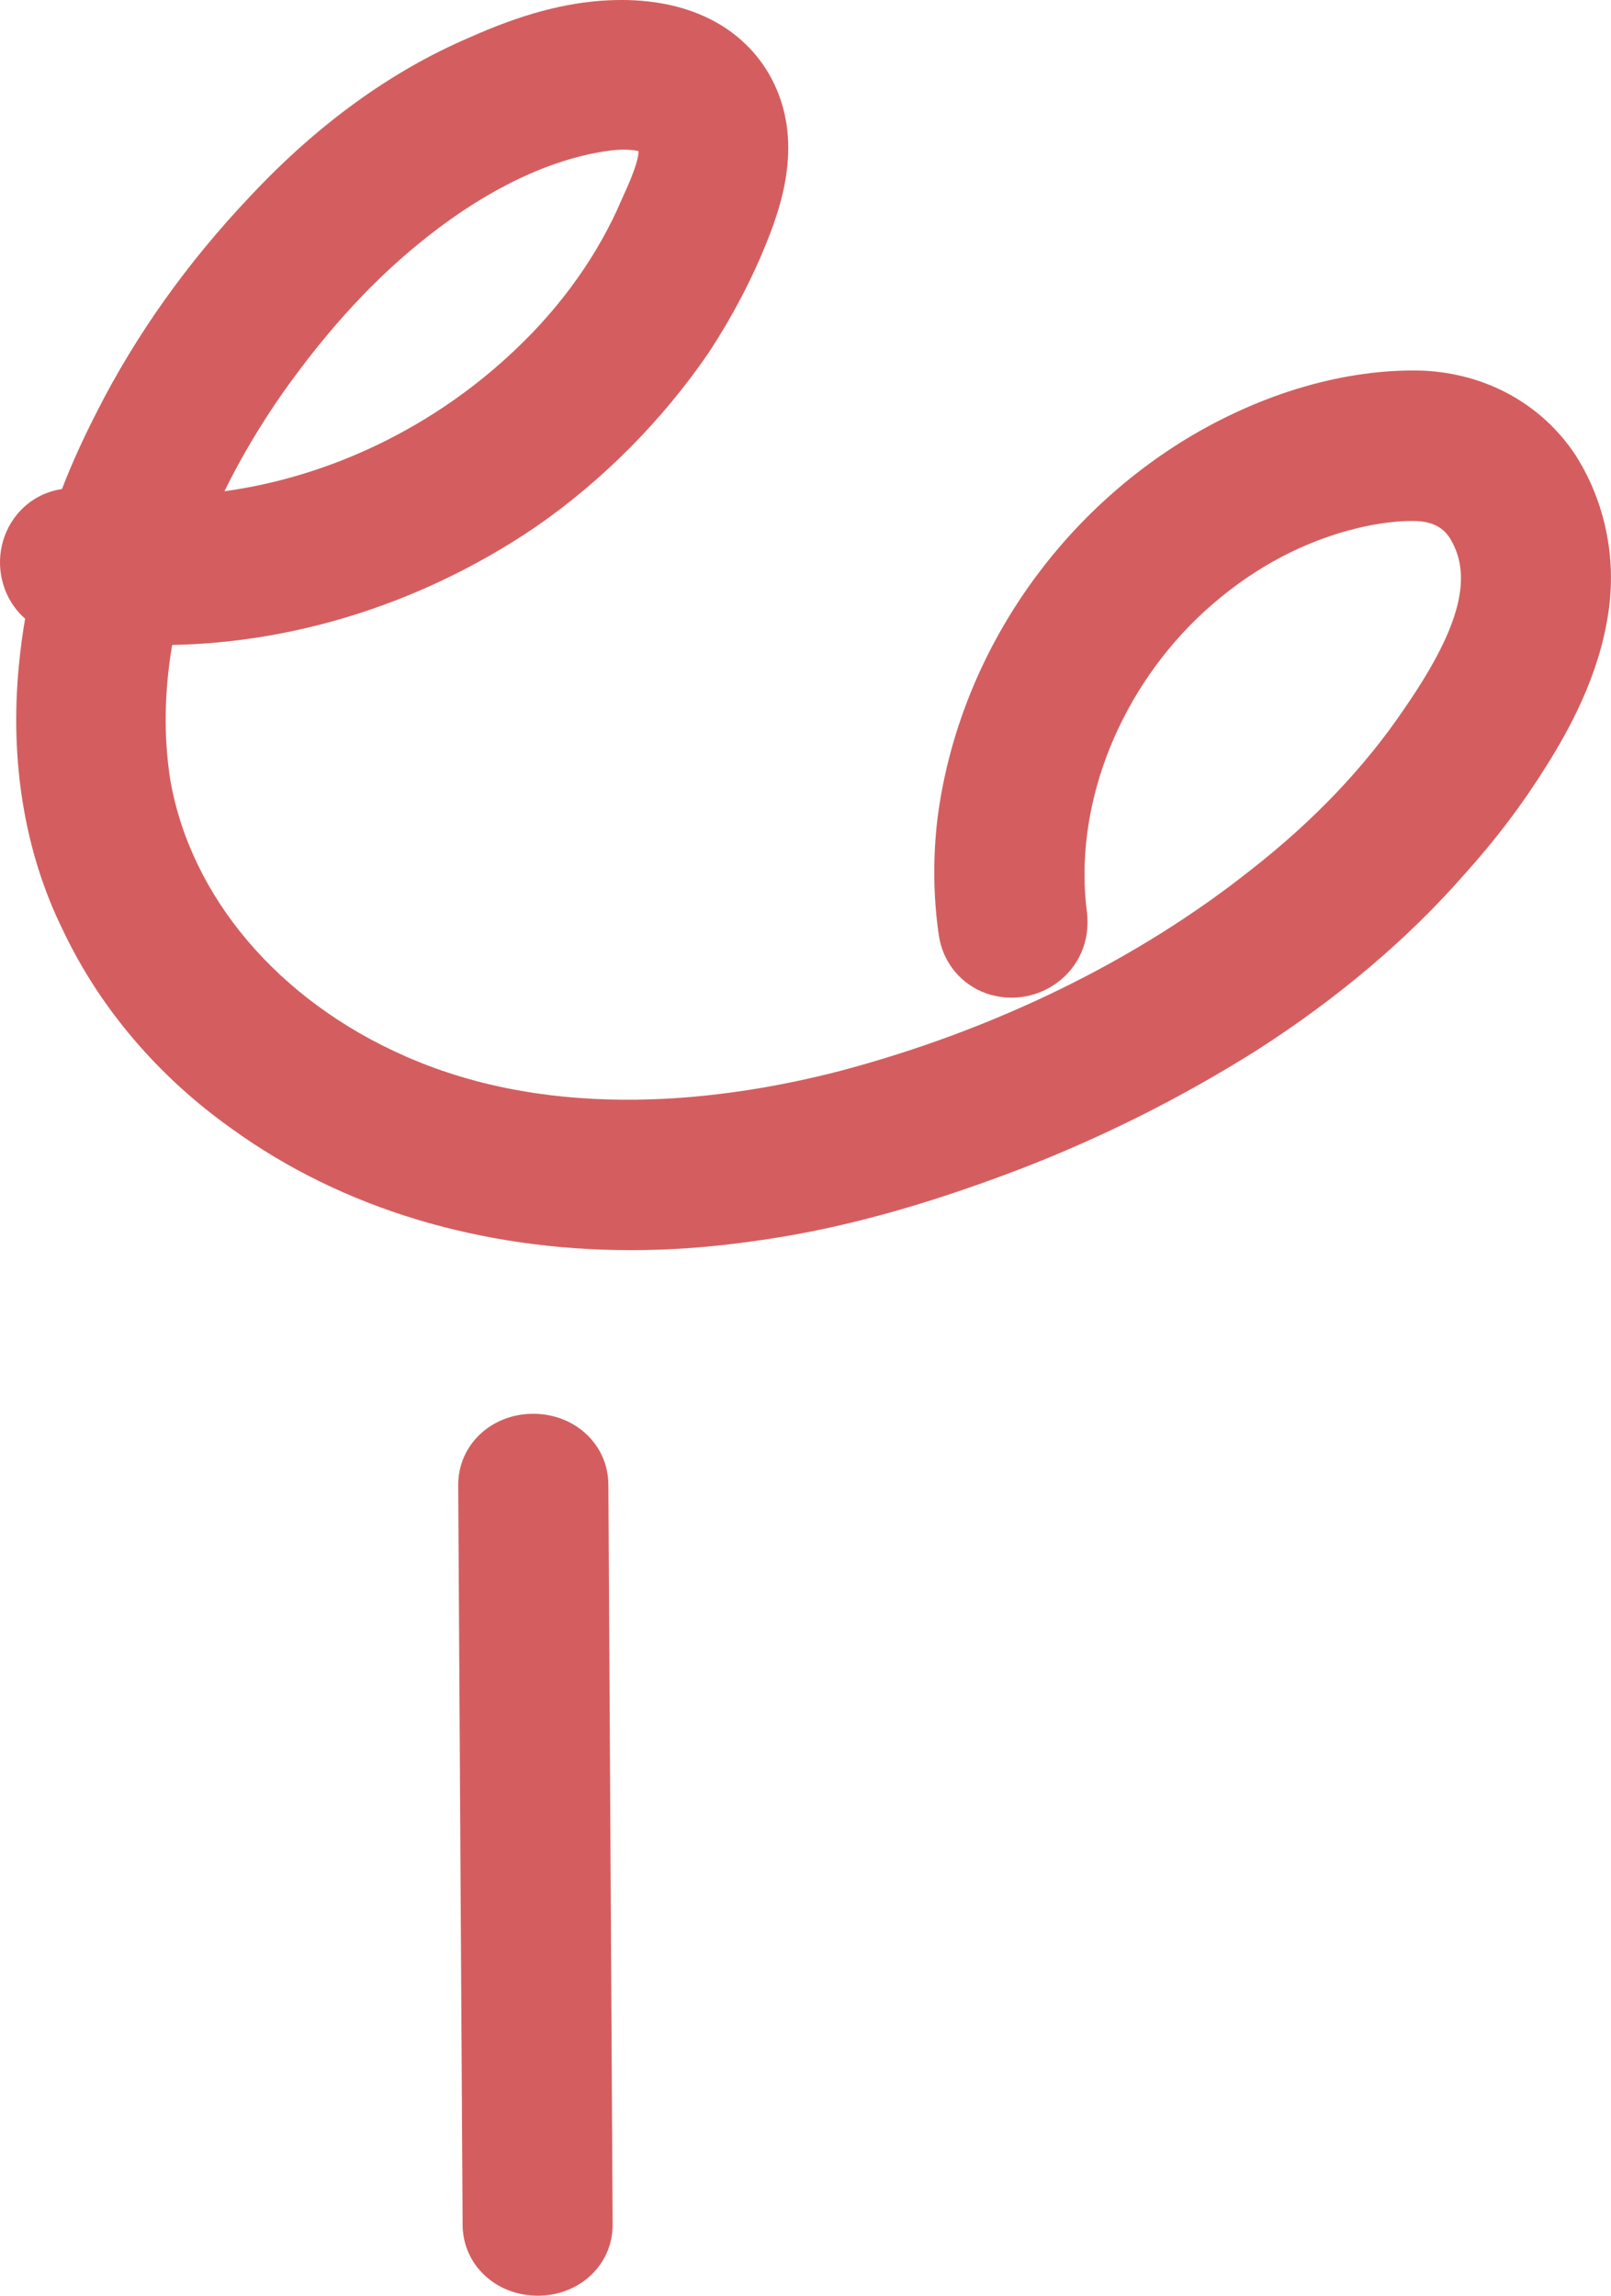 <svg viewBox="0 0 339.98 484.48" xmlns="http://www.w3.org/2000/svg" id="Layer_2"><defs><style>.cls-1{fill:#d45e5f;}</style></defs><g id="Layer_1-2"><path d="M332.62,96.24l-.18-.28c-7.1-10.66-18.74-17.12-32.12-17.74-16.19-.49-34,4.68-50.19,14.54-28.52,17.48-48.06,47.31-52.28,79.9-.98,8.13-.9,16.58.23,24.4.7,5.46,4.07,9.99,9.03,12.18,5.23,2.26,11.33,1.57,15.98-1.85,4.61-3.4,6.98-8.8,6.31-14.75-2.86-21.73,6.1-45.59,23.3-62.22,8.73-8.37,18.61-14.34,29.34-17.73,6.05-1.9,12.07-2.88,16.99-2.73,4.66.26,6.44,2.47,7.54,4.66,4.14,7.98,1,18.74-10.22,34.96-8.26,12.23-19.07,23.6-32.18,33.85-24.04,19.13-54.08,33.87-86.85,42.57-24.32,6.31-60,10.91-91.71-3.06-26.82-11.74-45.41-33.64-49.68-58.41-1.42-9.06-1.26-18.74.41-28.42,26.67-.51,53.51-9.16,76.73-24.92,14.18-9.83,26.77-22.52,36.58-36.89,4.92-7.52,9.01-15.32,12.15-23.17,3.73-9.19,7.85-22.88.39-35.68C155.83,4.76,143.78-.7,128.31.07c-8.98.44-18.35,2.96-29.32,7.88-16.47,7.05-32.02,18.33-46.13,33.41-13.28,13.98-24.17,29.29-32.38,45.48-2.93,5.71-5.38,11.12-7.41,16.37-3.71.54-7.08,2.42-9.52,5.41C-.03,113-.98,119.07,1.05,124.42c.93,2.42,2.37,4.5,4.25,6.15-.54,3.11-.98,6.38-1.31,9.81-1.98,20.23,1.24,39.64,9.27,55.88,7.75,16.42,20.15,30.99,35.81,42.06,23.24,16.76,52.46,25.51,84.12,25.51,8.34,0,16.86-.62,25.48-1.85,17.48-2.34,35.44-7.18,56.6-15.26,17.53-6.77,34.39-15.24,50.19-25.23,16.99-10.91,31.64-23.35,43.42-36.78,6.72-7.44,12.46-15.03,17.53-23.17,4.66-7.44,11.07-18.89,13.02-32.28,1.72-11.56-.69-23.27-6.82-33.03ZM134.75,31.91c.03,1.24-.64,3.94-3.37,9.78l-.18.41c-4.89,11.51-12.66,22.47-22.52,31.76-16.99,16.17-38.89,26.74-61.31,29.81,3.42-7,7.57-13.98,12.3-20.75,9.78-13.82,19.92-24.71,30.99-33.33,8.8-6.9,22.45-15.57,37.53-17.74,3.19-.46,5.48-.23,6.56.05Z" class="cls-1"></path><path d="M129.29,469.45c.05,8.37-6.85,14.98-15.7,15.03h-.1c-8.85,0-15.8-6.54-15.86-14.9l-.93-156.19c-.03-8.37,6.87-14.98,15.73-15.03h.1c8.85,0,15.8,6.54,15.86,14.9l.9,156.19Z" class="cls-1"></path></g></svg>